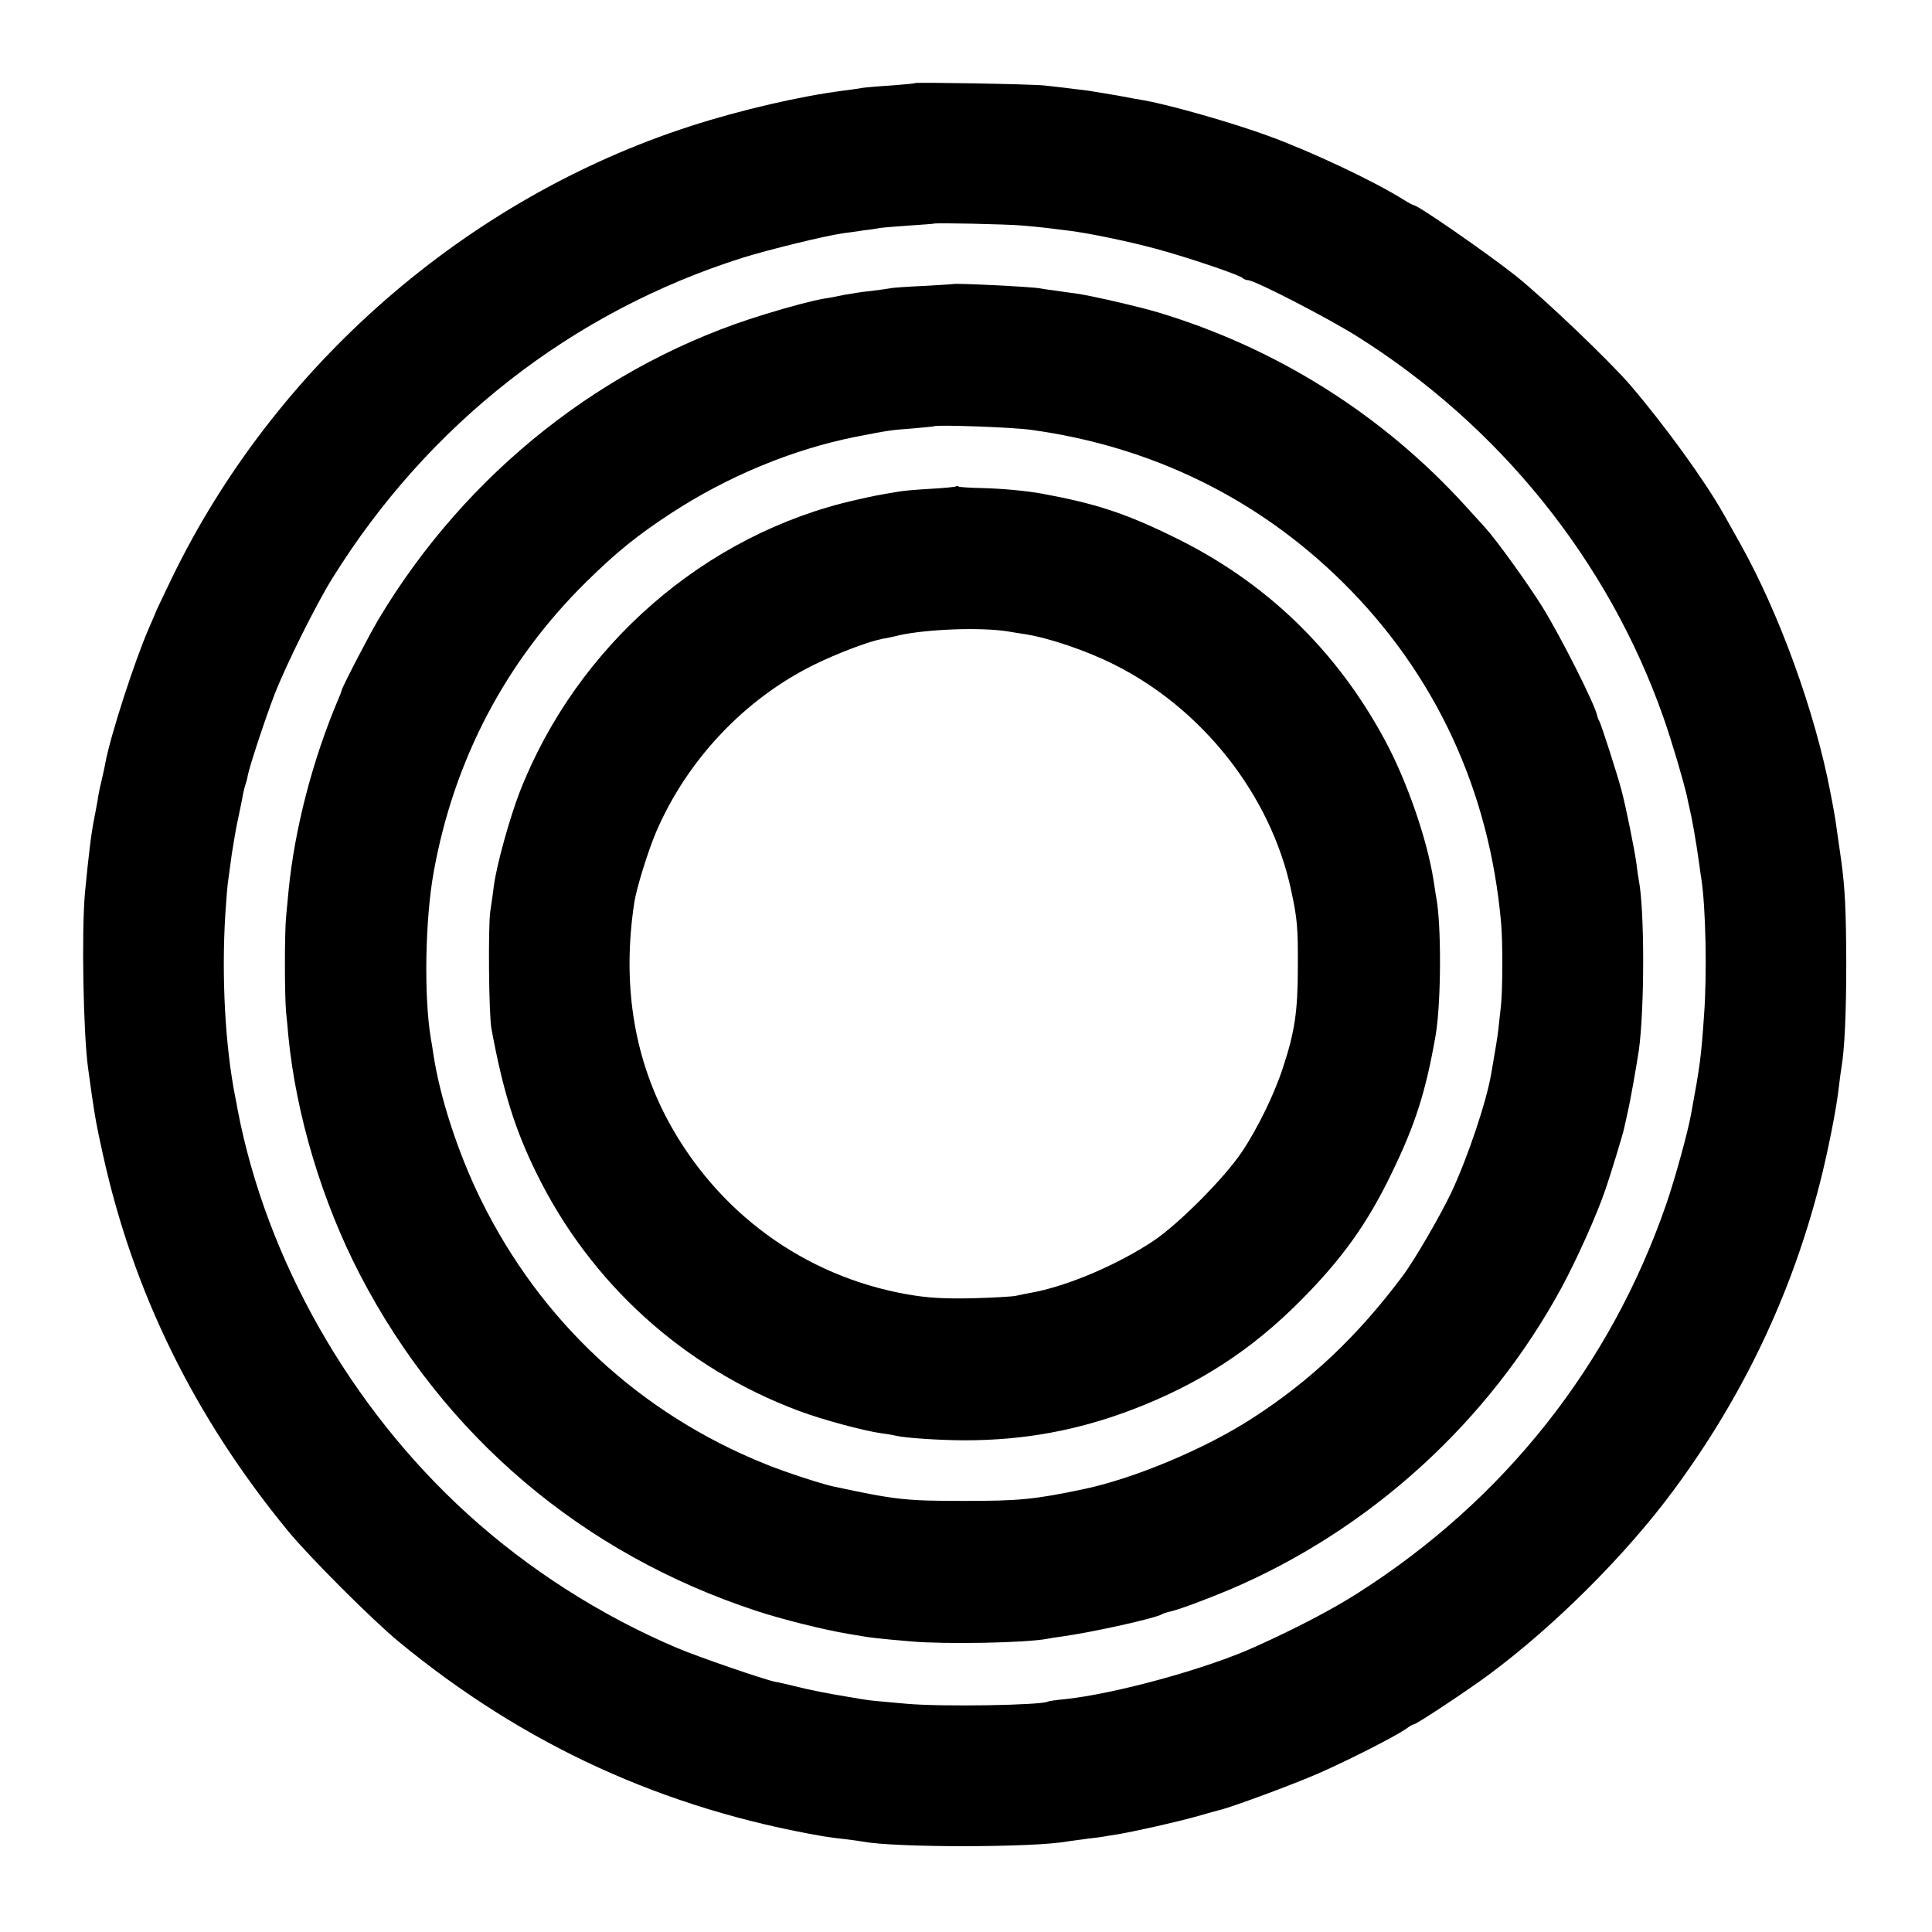 <?xml version="1.0" standalone="no"?>
<!DOCTYPE svg PUBLIC "-//W3C//DTD SVG 20010904//EN"
 "http://www.w3.org/TR/2001/REC-SVG-20010904/DTD/svg10.dtd">
<svg version="1.0" xmlns="http://www.w3.org/2000/svg"
 width="800pt" height="800pt" viewBox="0 0 800 800"
 preserveAspectRatio="xMidYMid meet">
<g transform="translate(0,800) scale(0.1,-0.1)"
fill="#000000" stroke="none">
<path d="M3789 7656 c-2 -2 -47 -6 -99 -10 -52 -3 -106 -8 -120 -10 -14 -3
-47 -7 -75 -11 -176 -22 -428 -80 -635 -147 -929 -300 -1723 -993 -2149 -1873
-29 -60 -57 -119 -62 -130 -4 -11 -19 -45 -32 -75 -59 -135 -159 -443 -181
-560 -2 -14 -10 -47 -16 -75 -7 -27 -14 -63 -16 -80 -3 -16 -9 -50 -14 -75
-12 -59 -23 -148 -38 -305 -15 -161 -7 -590 13 -730 2 -16 9 -65 15 -108 16
-106 17 -115 46 -247 126 -573 380 -1089 767 -1560 90 -109 347 -366 457 -457
519 -428 1098 -693 1761 -807 15 -2 53 -8 85 -11 33 -4 68 -9 79 -11 132 -25
705 -25 845 1 8 1 44 6 80 11 36 4 67 8 70 9 3 1 28 5 55 9 77 13 251 52 335
76 41 12 82 23 90 25 51 12 305 106 410 152 125 55 312 150 362 184 14 11 29
19 33 19 10 0 223 141 308 204 273 202 571 499 769 768 285 386 485 806 603
1266 34 133 70 313 80 407 3 28 8 61 10 74 13 76 20 223 20 436 -1 215 -5 303
-20 415 -3 19 -9 67 -15 105 -5 39 -12 84 -15 100 -3 17 -10 55 -16 85 -63
331 -211 739 -371 1025 -25 44 -57 103 -73 130 -76 135 -242 364 -384 530 -87
101 -358 360 -476 454 -112 89 -403 291 -420 291 -3 0 -22 10 -43 23 -122 77
-388 202 -562 265 -148 54 -400 126 -510 146 -14 2 -63 11 -110 20 -47 8 -101
17 -120 20 -71 9 -136 17 -185 22 -57 6 -531 14 -536 10z m446 -590 c79 -7 93
-9 190 -21 87 -11 246 -44 361 -75 123 -33 344 -107 359 -121 5 -5 15 -9 22
-9 28 0 324 -153 448 -230 594 -372 1045 -932 1273 -1581 35 -100 82 -259 98
-329 2 -11 6 -30 9 -42 12 -50 28 -143 40 -228 3 -25 8 -56 10 -70 18 -116 24
-392 11 -565 -12 -172 -16 -204 -53 -405 -13 -75 -67 -270 -103 -375 -231
-669 -671 -1225 -1275 -1610 -109 -70 -261 -149 -430 -225 -201 -91 -578 -194
-786 -216 -35 -3 -67 -8 -70 -10 -27 -15 -438 -22 -584 -9 -136 12 -149 13
-185 19 -19 3 -46 8 -60 10 -79 13 -162 29 -215 43 -33 8 -71 17 -85 19 -45 9
-316 102 -406 140 -318 135 -616 326 -867 554 -485 440 -834 1053 -953 1675
-4 22 -8 46 -10 53 -42 213 -57 498 -41 757 4 61 9 124 12 140 2 17 9 66 15
110 7 44 18 112 27 150 8 39 17 81 19 95 3 14 7 32 10 40 3 8 8 26 10 39 8 41
74 240 111 336 48 123 171 371 239 480 396 638 993 1105 1700 1328 106 33 338
90 414 101 19 2 58 8 85 12 28 3 59 8 69 10 11 2 65 6 120 10 56 4 102 7 103
8 5 4 297 -2 368 -8z"/>
<path d="M3947 6824 c-1 -1 -56 -4 -122 -8 -66 -3 -129 -7 -140 -10 -11 -2
-47 -7 -80 -11 -33 -3 -82 -11 -110 -16 -27 -6 -63 -13 -80 -15 -48 -8 -143
-33 -250 -66 -660 -201 -1234 -654 -1598 -1263 -39 -66 -149 -277 -153 -295 0
-3 -5 -16 -11 -30 -108 -253 -183 -542 -208 -797 -3 -29 -7 -77 -10 -105 -7
-66 -7 -336 0 -403 3 -27 7 -70 9 -95 32 -327 140 -687 297 -989 348 -669 922
-1155 1640 -1391 105 -35 287 -80 379 -95 19 -3 46 -8 60 -10 26 -5 65 -10
205 -22 140 -12 472 -6 561 11 11 2 39 7 64 10 128 18 384 75 412 92 5 3 16 7
25 9 35 6 150 49 253 92 582 247 1075 695 1377 1253 63 117 144 297 181 405
23 67 71 225 77 252 2 10 9 41 15 68 11 46 37 196 46 255 24 174 24 582 0 705
-2 11 -7 43 -10 70 -8 58 -42 227 -61 300 -16 62 -85 277 -93 290 -4 6 -7 15
-8 20 -7 43 -149 325 -228 453 -60 96 -188 274 -236 327 -15 17 -52 57 -81 89
-342 377 -781 654 -1272 802 -80 24 -275 69 -337 78 -19 2 -57 8 -85 12 -27 3
-58 8 -69 10 -37 7 -353 22 -359 18z m323 -604 c497 -68 937 -283 1288 -629
385 -380 610 -864 658 -1416 7 -82 6 -279 -1 -341 -3 -24 -7 -65 -10 -91 -5
-41 -10 -74 -30 -188 -20 -118 -98 -349 -165 -492 -46 -97 -154 -283 -203
-348 -186 -248 -381 -433 -622 -588 -194 -126 -488 -249 -697 -293 -205 -43
-266 -49 -498 -49 -242 0 -283 5 -540 60 -47 10 -204 61 -279 92 -521 209
-933 592 -1181 1098 -94 192 -169 422 -196 603 -3 20 -7 48 -10 62 -29 173
-24 492 12 690 84 465 299 874 634 1203 123 121 210 191 346 280 235 154 505
266 766 318 138 27 144 28 238 35 47 4 86 8 88 9 8 7 328 -4 402 -15z"/>
<path d="M3959 5986 c-2 -2 -49 -7 -104 -10 -55 -3 -113 -8 -130 -11 -101 -17
-100 -17 -180 -35 -624 -140 -1157 -603 -1394 -1212 -42 -110 -95 -301 -106
-386 -3 -26 -10 -74 -15 -107 -9 -64 -6 -427 5 -485 47 -254 96 -414 185 -595
224 -459 612 -810 1090 -988 100 -37 264 -81 340 -92 25 -3 52 -8 60 -10 34
-9 182 -19 285 -19 246 0 468 41 696 128 276 106 490 245 694 450 172 173 277
319 379 531 97 200 140 335 181 570 23 137 24 466 1 575 -1 8 -6 38 -10 65
-27 171 -111 414 -204 585 -202 373 -496 655 -877 839 -198 97 -323 137 -541
177 -67 12 -165 21 -248 23 -49 1 -93 4 -96 6 -4 3 -9 3 -11 1z m211 -600 c25
-4 59 -10 75 -12 100 -16 254 -68 369 -126 366 -183 648 -541 732 -933 26
-120 29 -155 28 -325 0 -176 -13 -264 -61 -409 -35 -109 -104 -251 -170 -350
-73 -109 -263 -300 -368 -370 -145 -96 -342 -181 -490 -211 -27 -5 -63 -12
-80 -16 -16 -3 -100 -8 -185 -10 -118 -2 -180 2 -261 16 -429 75 -793 341
-999 731 -138 264 -183 562 -134 889 9 61 56 212 90 293 128 299 367 553 656
695 96 47 220 94 278 106 14 2 48 9 75 16 117 25 333 33 445 16z"/>
</g>
</svg>
